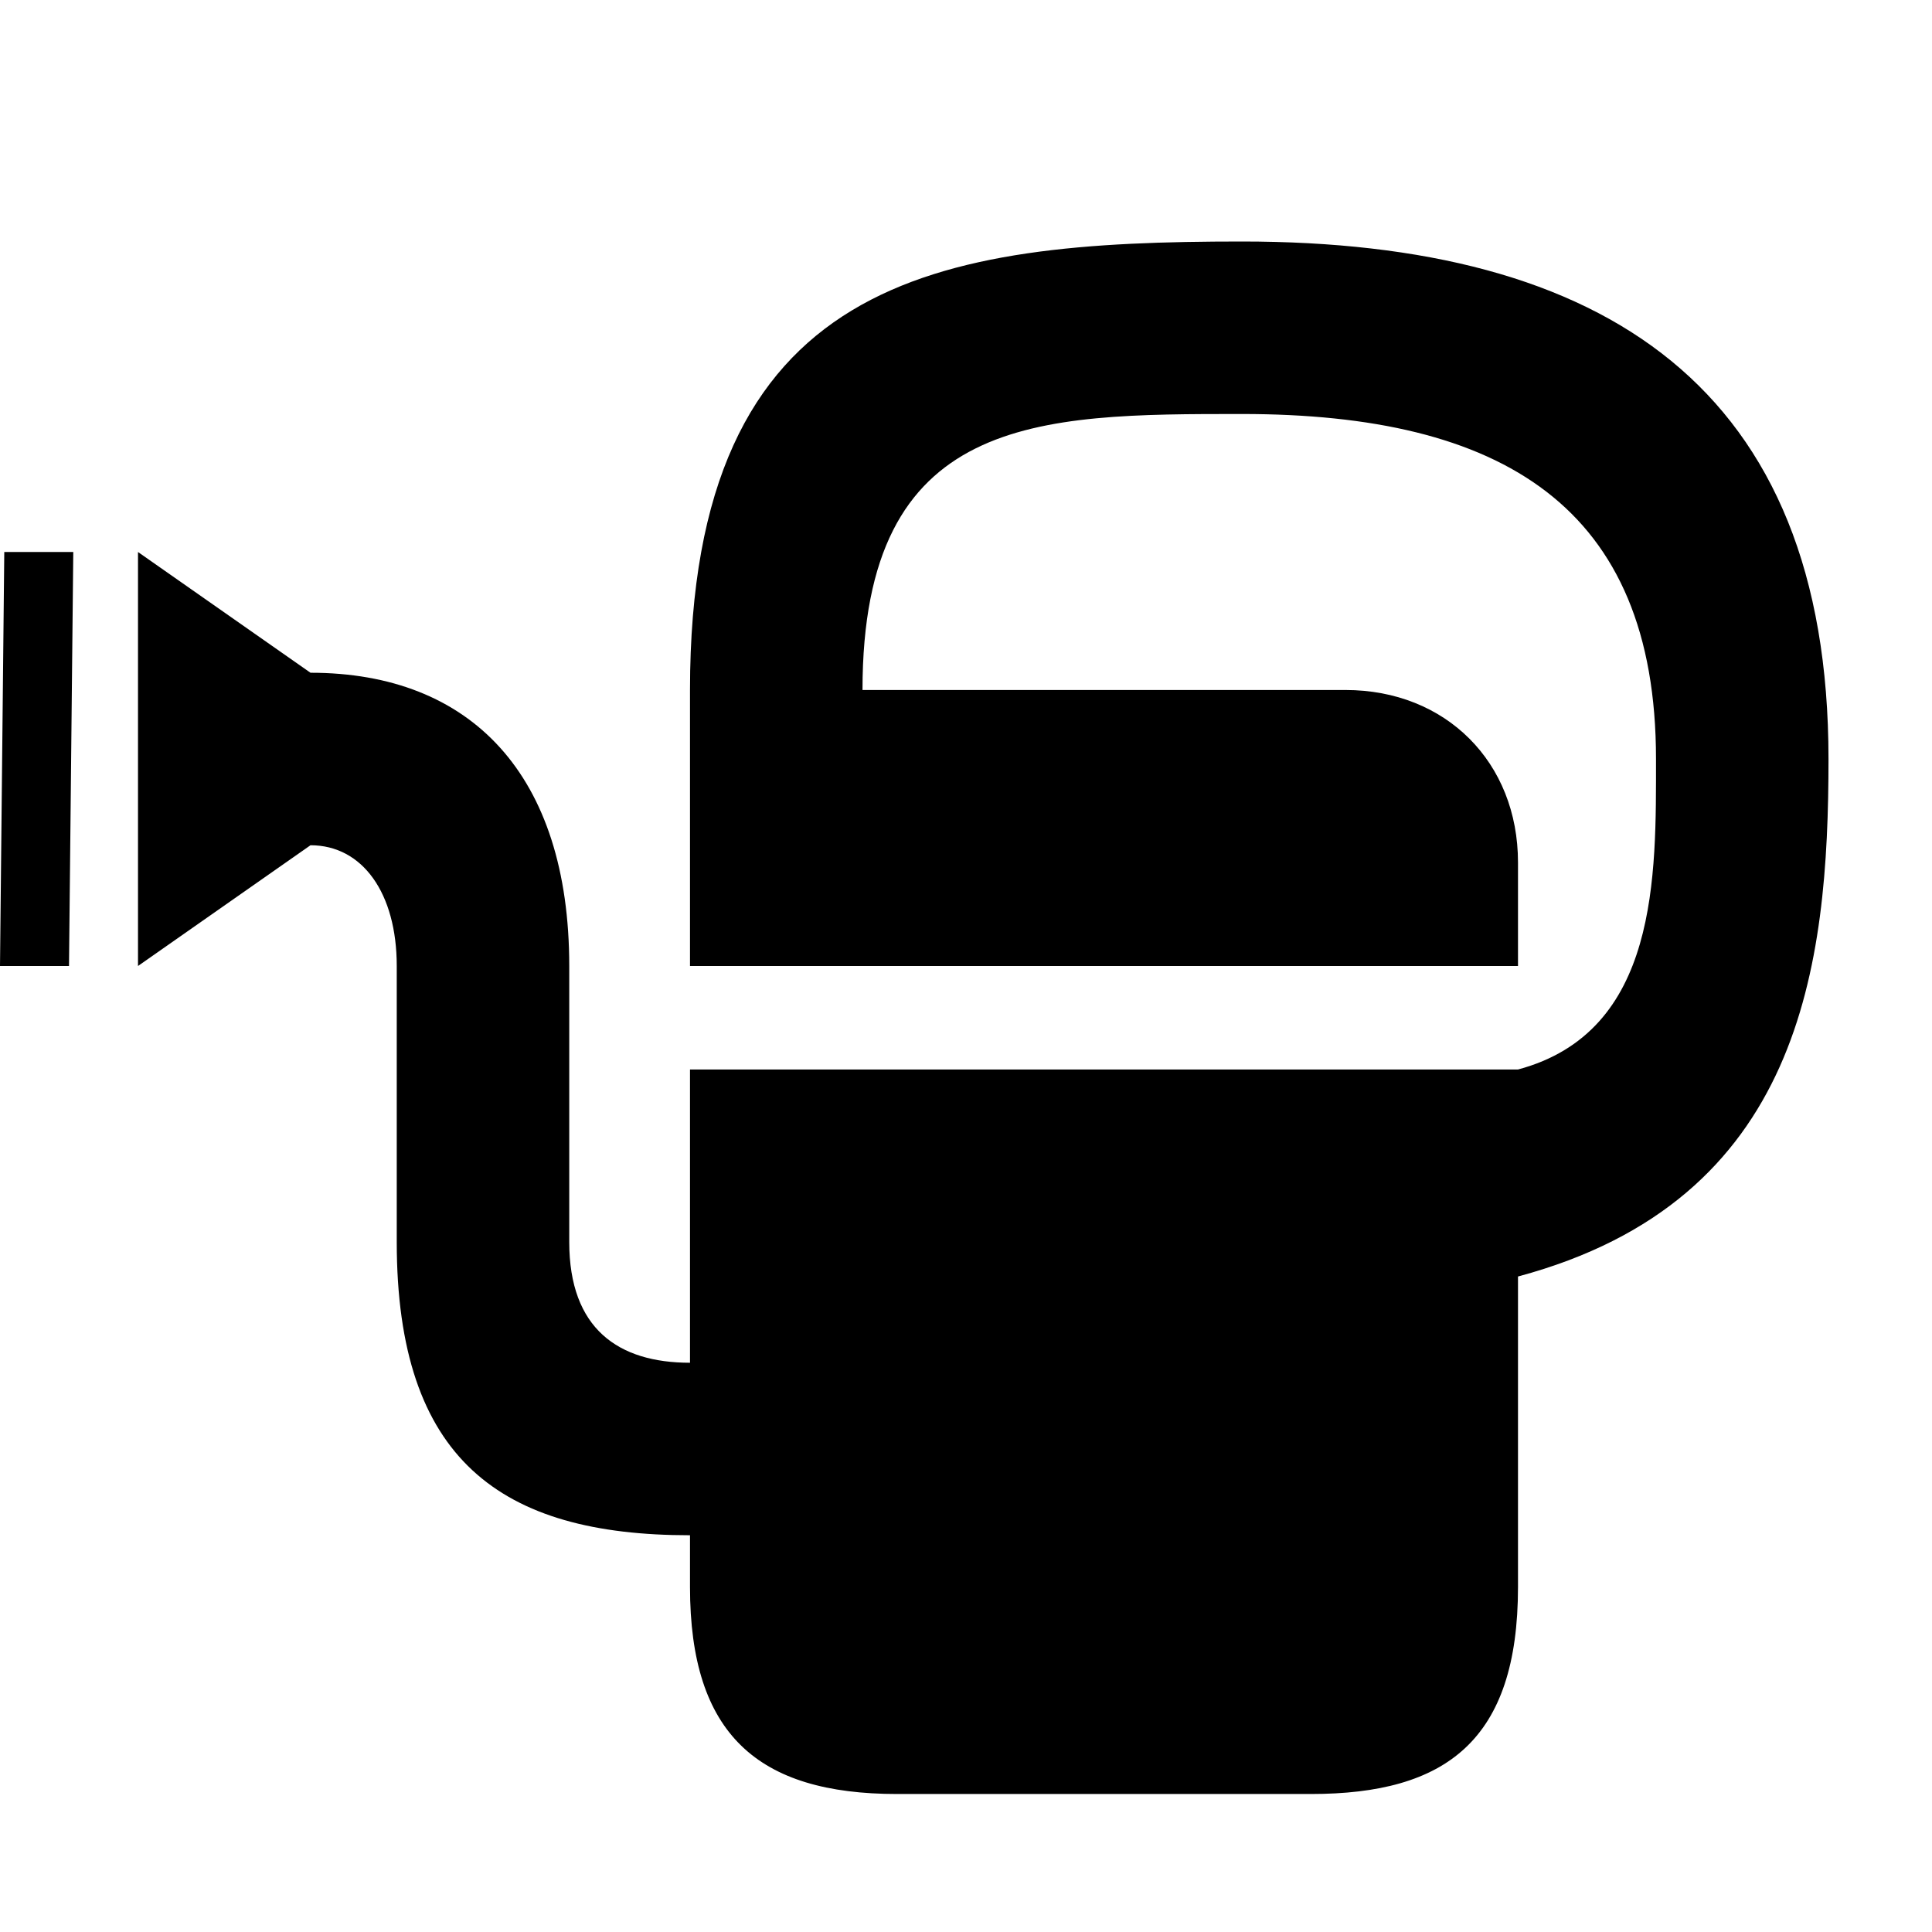 <?xml version="1.0" encoding="UTF-8" standalone="no"?>



<svg 
   xmlns:dc="http://purl.org/dc/elements/1.1/"
   xmlns:cc="http://creativecommons.org/ns#"
   xmlns:rdf="http://www.w3.org/1999/02/22-rdf-syntax-ns#"
   xmlns:svg="http://www.w3.org/2000/svg"
   xmlns="http://www.w3.org/2000/svg"
   version="1.1"
   width="100%"
   height="100%"
   viewBox="0 0 14 14"
   id="svg2">
  <defs
     id="defs6" />
  <rect
     width="14"
     height="14"
     x="0"
     y="0"
     id="canvas"
     style="fill:none;stroke:none;visibility:hidden" />
  <path
     d="M 9,1.75 C 6.792,1.75 5,2 5,5 l 0,2 6,0 0,-0.75 C 11,5.523 10.477,5 9.75,5 L 6.25,5 C 6.25,3 7.516,3 9,3 c 1.881,0 3,0.667 3,2.5 0,0.847 0.022,1.976 -1,2.25 l -6,0 0,2.125 C 4.481,9.875 4.125,9.629 4.125,9 l 0,-2 C 4.125,5.614 3.413,4.875 2.25,4.875 L 1,4 1,7 2.25,6.125 c 0.377,0 0.625,0.347 0.625,0.875 l 0,2 c 0,1.578 0.754,2.125 2.125,2.125 L 5,11.5 C 5,12.568 5.492,13 6.5,13 l 3,0 C 10.479,13 11,12.612 11,11.5 L 11,9.25 C 13.056,8.699 13.25,7 13.25,5.5 13.25,2.807 11.627,1.75 9,1.75 z M 0.031,4 0,7 0.5,7 0.531,4 z"
     id="garden-centre"
     style="fill:#000000;fill-opacity:1;stroke:none" />
</svg>